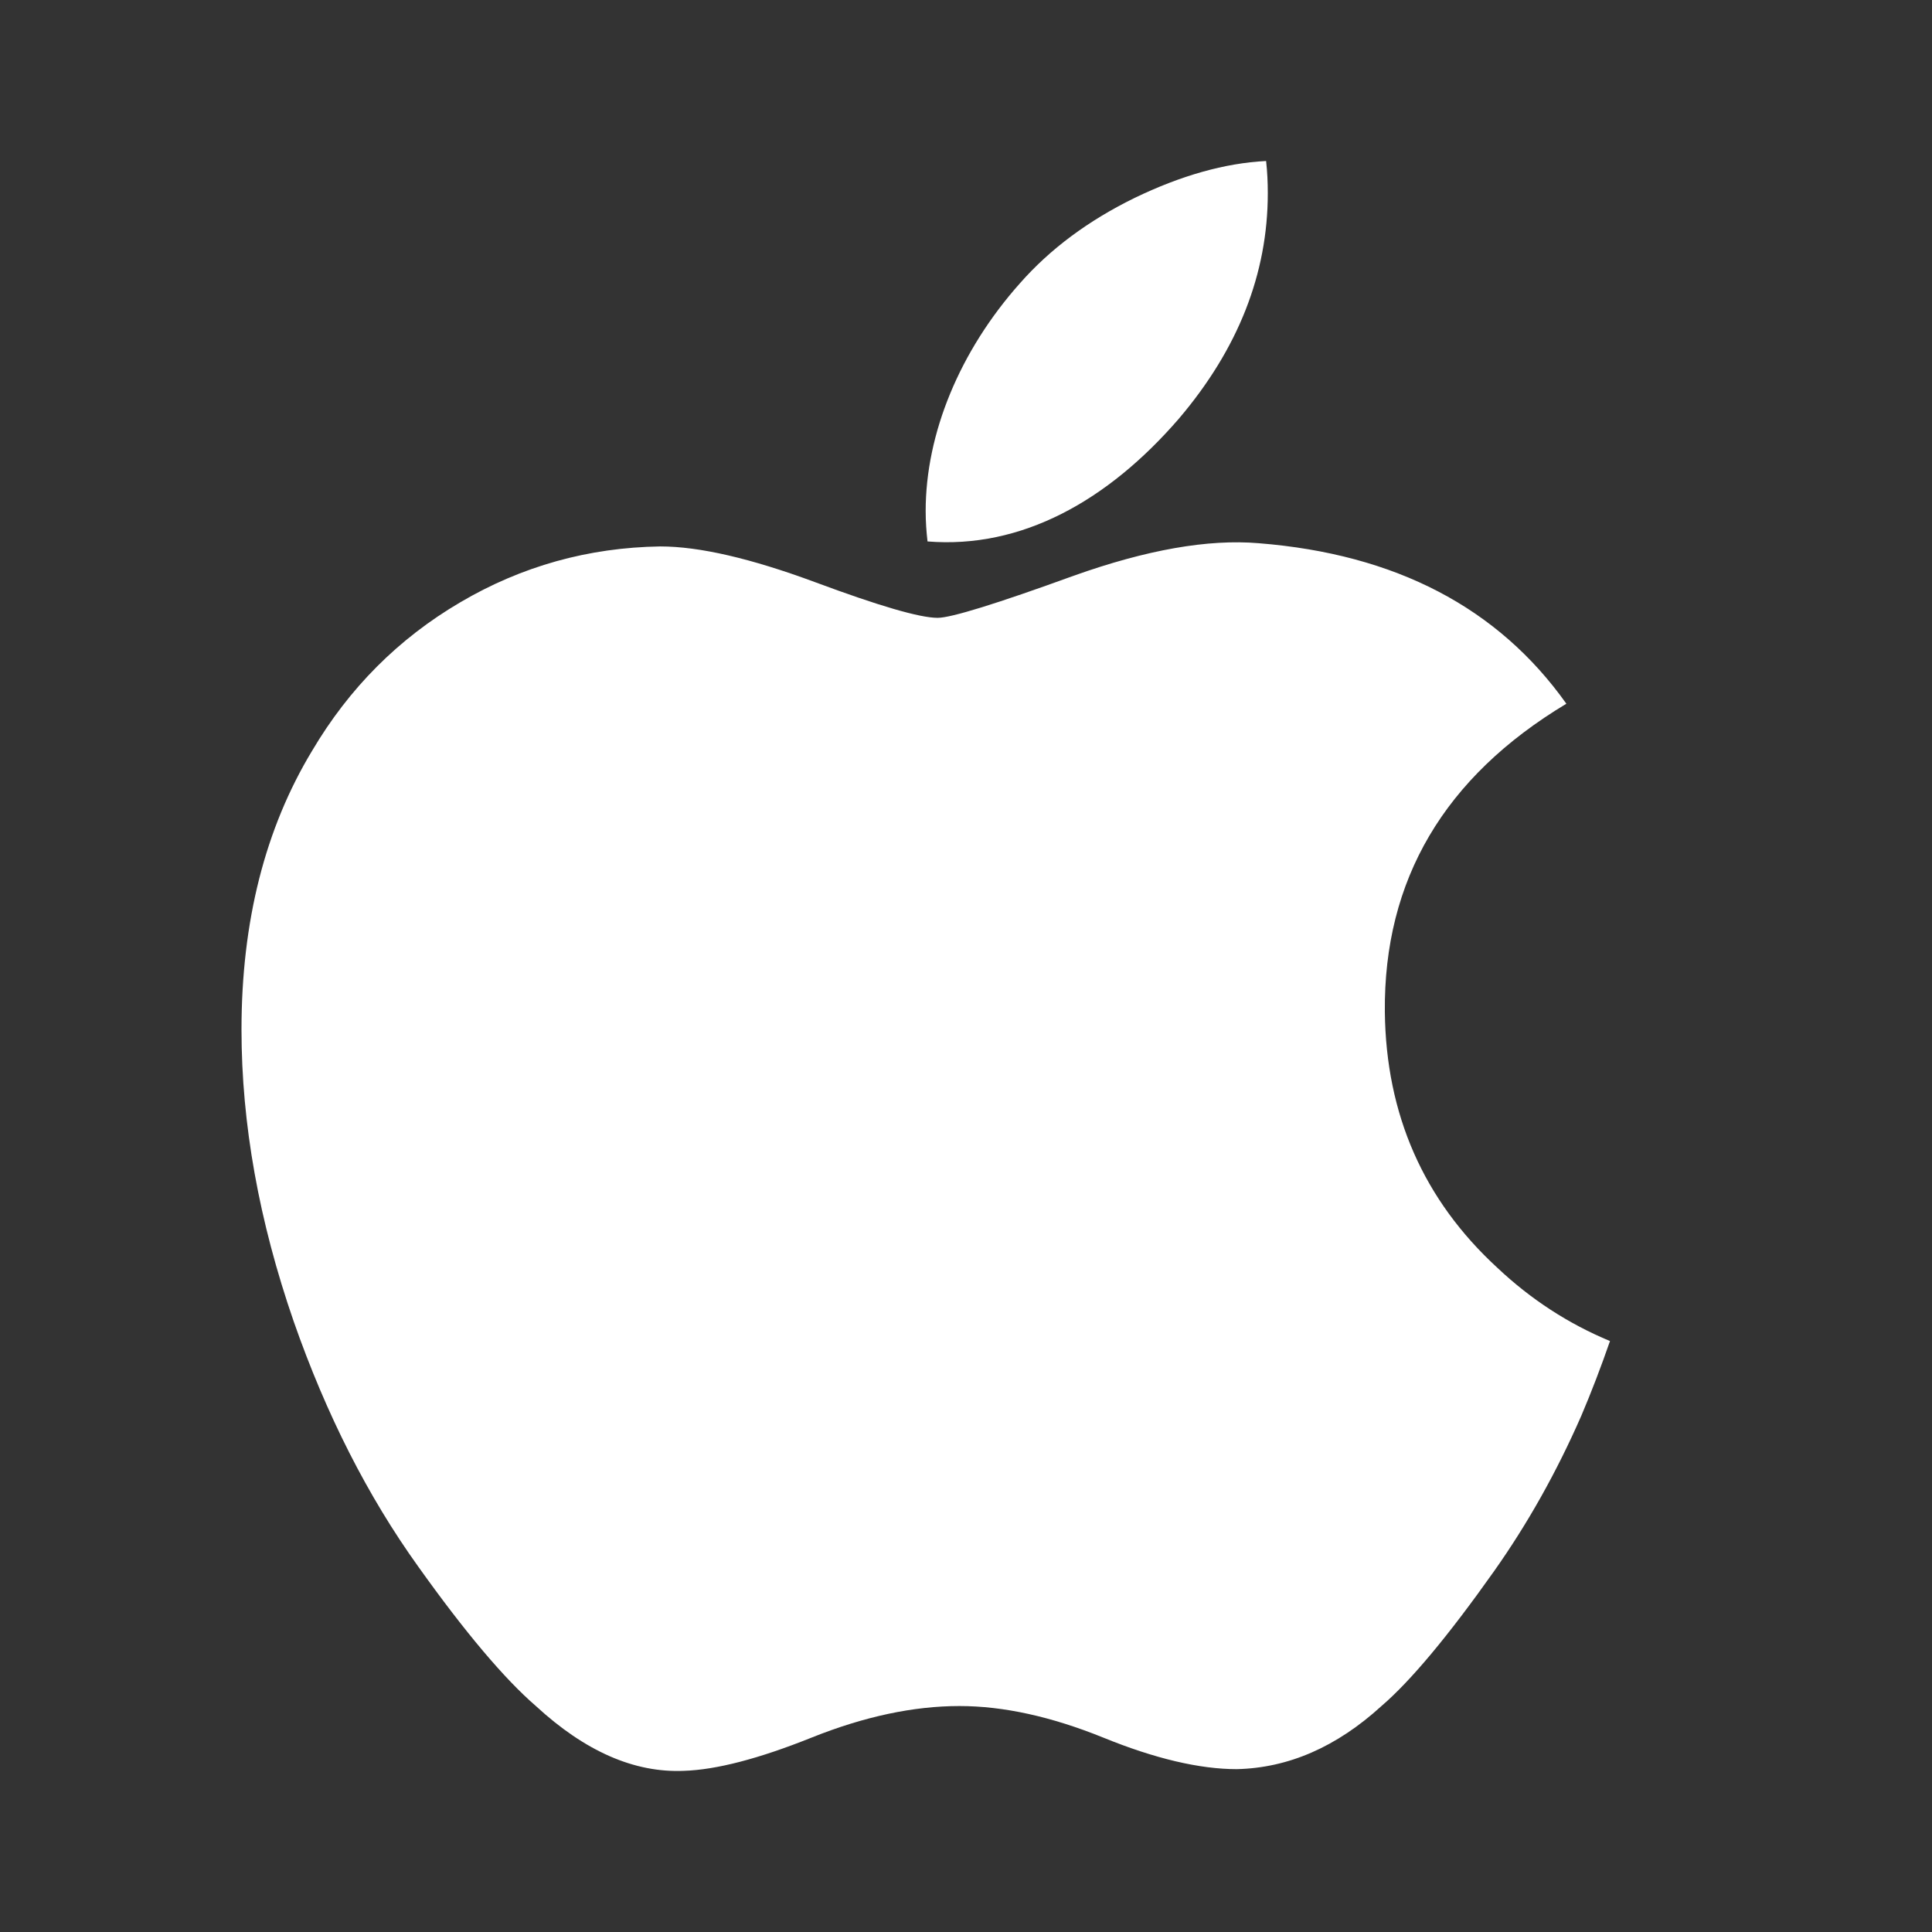 <svg width="24" height="24" viewBox="0 0 24 24" fill="none" xmlns="http://www.w3.org/2000/svg">
<rect x="0" y="0" width="24" height="24" fill="#333333" stroke="none"/>
<path d="M19.644 17.586C19.338 18.285 18.977 18.928 18.559 19.519C17.988 20.326 17.521 20.884 17.161 21.193C16.603 21.702 16.005 21.962 15.364 21.977C14.905 21.977 14.35 21.848 13.705 21.585C13.058 21.323 12.463 21.193 11.919 21.193C11.348 21.193 10.736 21.323 10.082 21.585C9.426 21.848 8.898 21.985 8.494 21.998C7.88 22.024 7.268 21.756 6.657 21.193C6.267 20.856 5.779 20.279 5.195 19.46C4.568 18.586 4.053 17.573 3.649 16.417C3.217 15.169 3 13.96 3 12.79C3 11.45 3.292 10.294 3.878 9.325C4.338 8.547 4.95 7.933 5.716 7.483C6.482 7.032 7.31 6.802 8.201 6.788C8.689 6.788 9.328 6.937 10.123 7.231C10.916 7.526 11.425 7.675 11.648 7.675C11.814 7.675 12.38 7.5 13.338 7.152C14.245 6.829 15.009 6.695 15.636 6.748C17.334 6.883 18.61 7.547 19.458 8.742C17.939 9.654 17.188 10.931 17.203 12.569C17.217 13.845 17.684 14.907 18.602 15.75C19.018 16.142 19.483 16.444 20 16.659C19.888 16.981 19.77 17.29 19.644 17.586V17.586ZM15.749 2.4C15.749 3.4 15.381 4.334 14.646 5.199C13.759 6.226 12.686 6.82 11.522 6.726C11.508 6.606 11.499 6.48 11.499 6.347C11.499 5.387 11.921 4.36 12.67 3.519C13.044 3.094 13.519 2.74 14.096 2.458C14.672 2.18 15.216 2.026 15.728 2C15.743 2.134 15.749 2.267 15.749 2.4V2.4Z" fill="white"/>
</svg>
